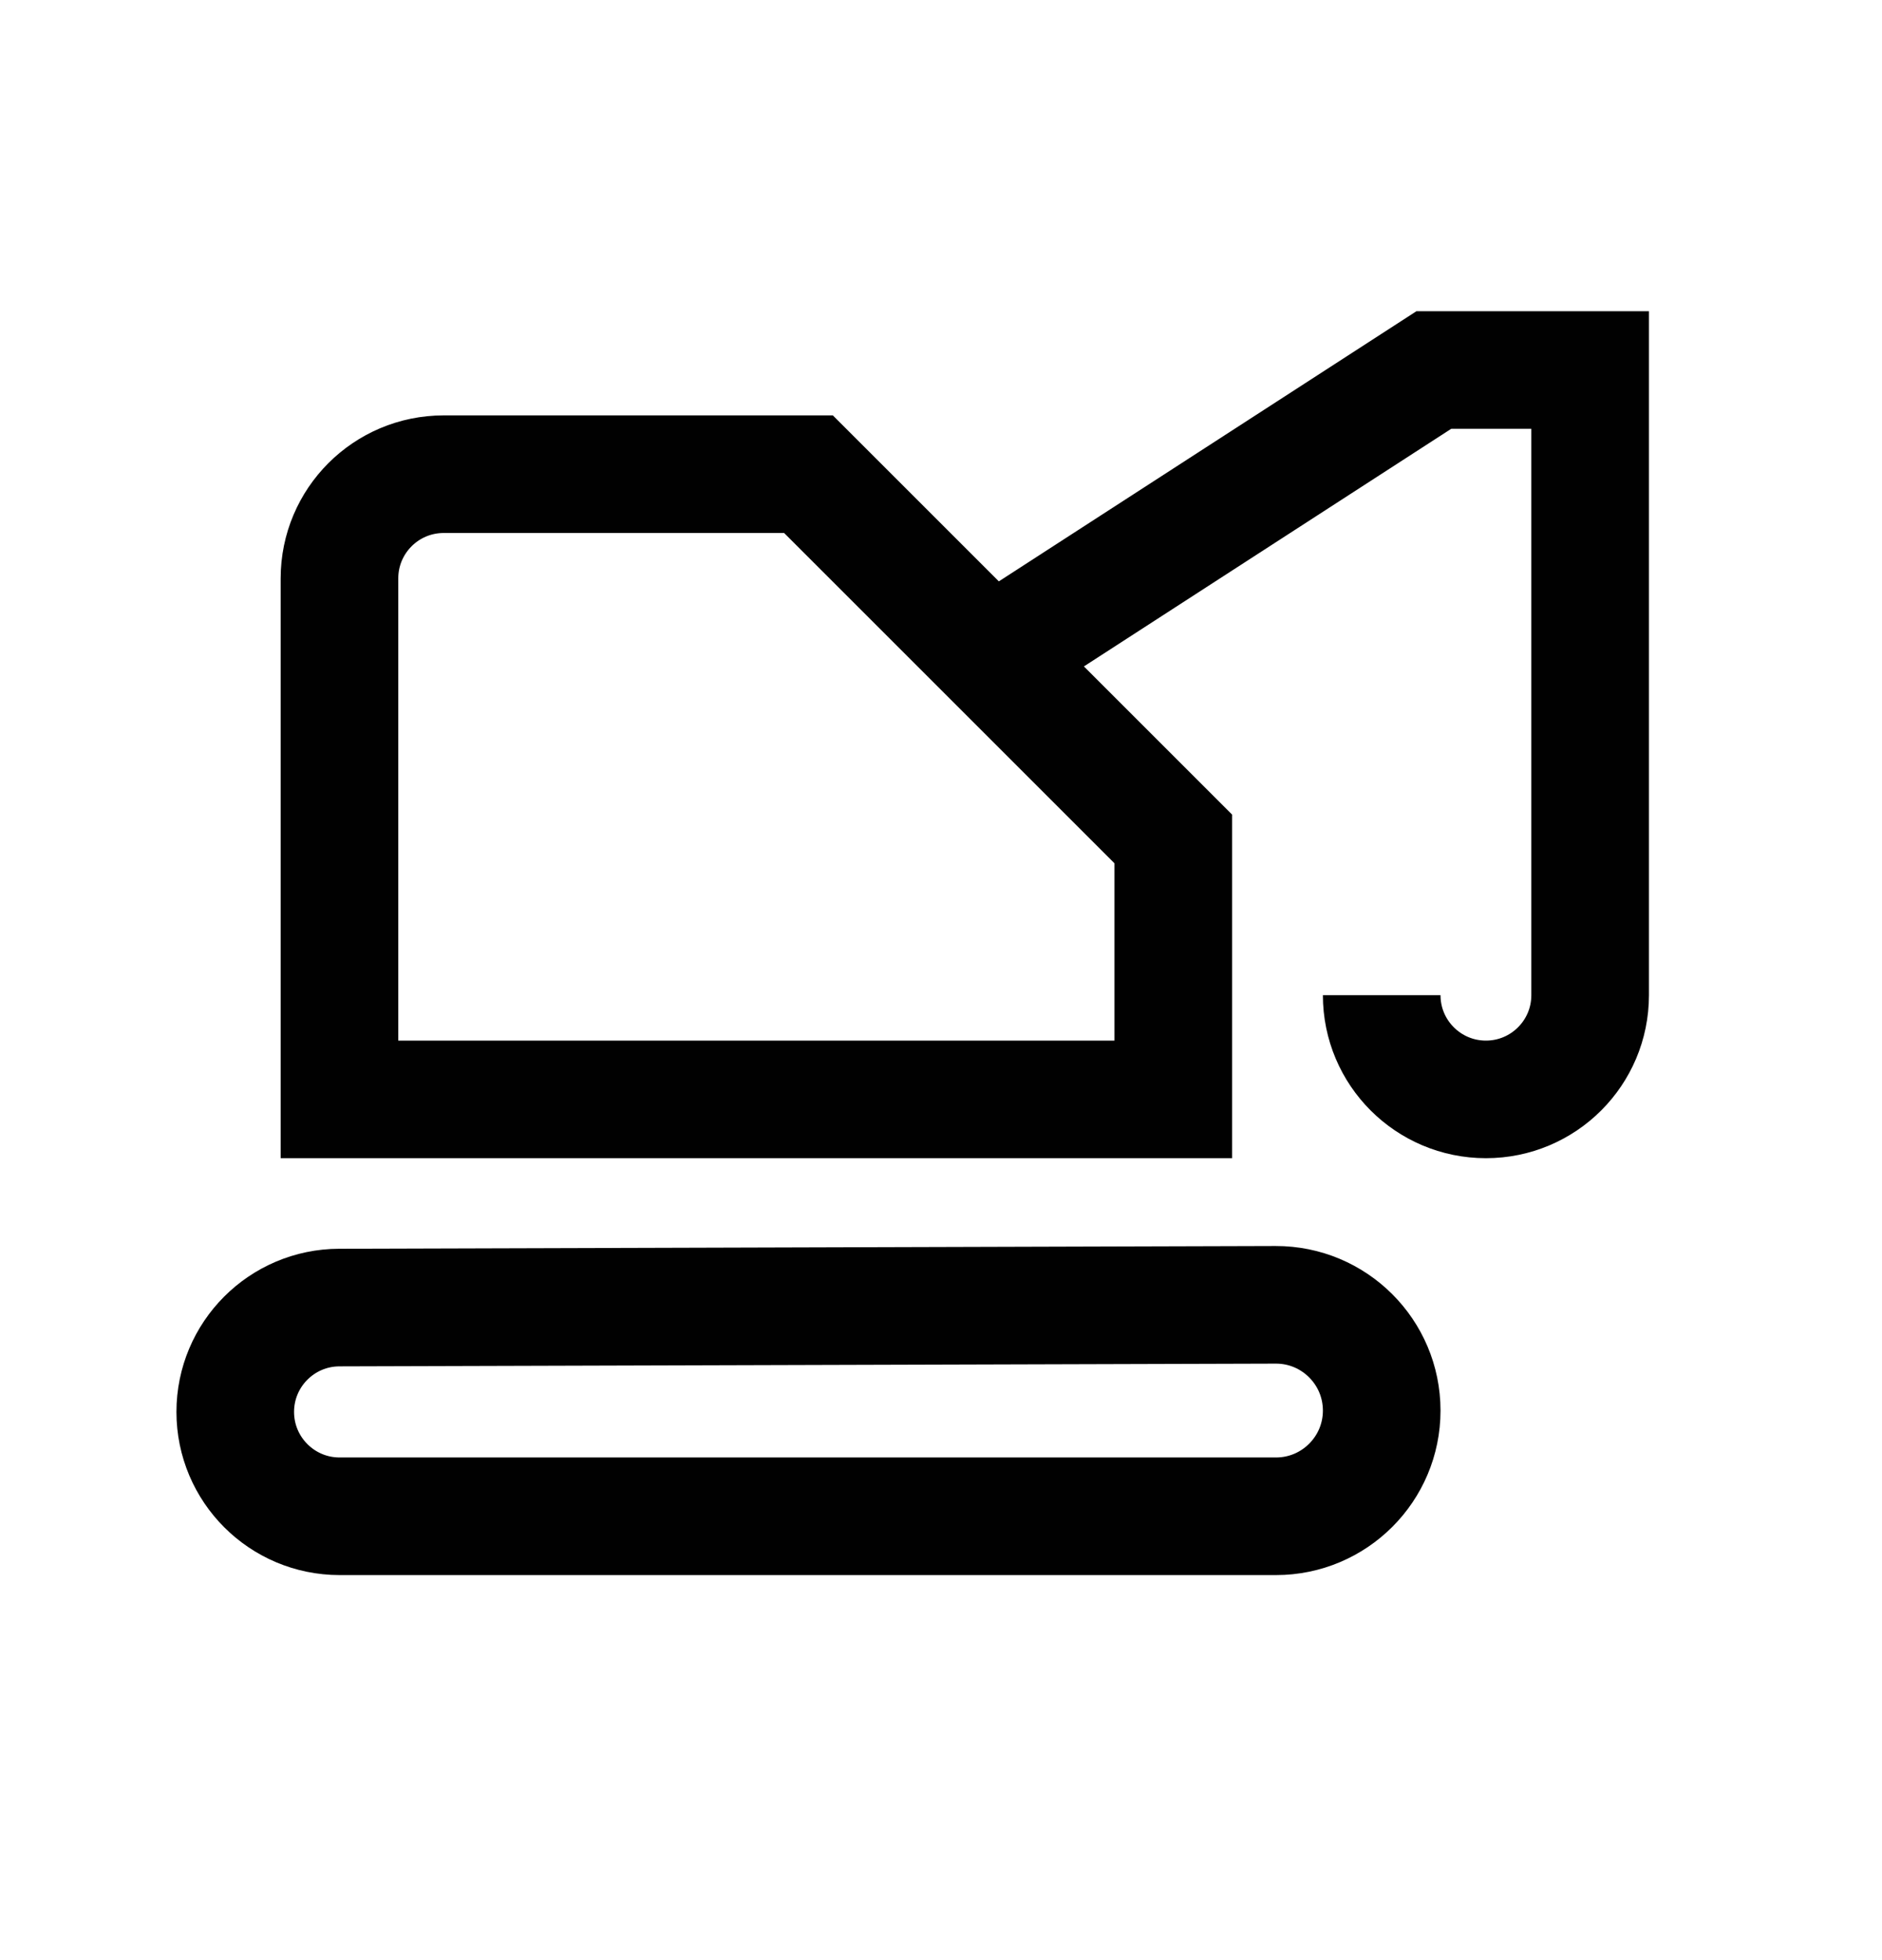 <svg width="24" height="25" viewBox="0 0 24 25" fill="none" xmlns="http://www.w3.org/2000/svg">
<path d="M17.62 12.693V12.693C17.62 13.427 18.215 14.022 18.949 14.022V14.022C19.683 14.022 20.278 13.427 20.278 12.693V4.719H18.285L12.636 8.374M12.636 8.374L14.962 10.7V14.022H10.044H4.329L4.329 7.377C4.329 6.643 4.924 6.048 5.658 6.048H10.31L12.636 8.374Z" stroke="#010101" stroke-width="1.5"/>
<path d="M16.272 19.339H4.331C3.596 19.339 3 18.743 3 18.008C3 17.274 3.594 16.679 4.327 16.677L16.268 16.642C17.014 16.64 17.62 17.245 17.62 17.991C17.62 18.735 17.016 19.339 16.272 19.339Z" stroke="#010101" stroke-width="1.5"/>
</svg>
